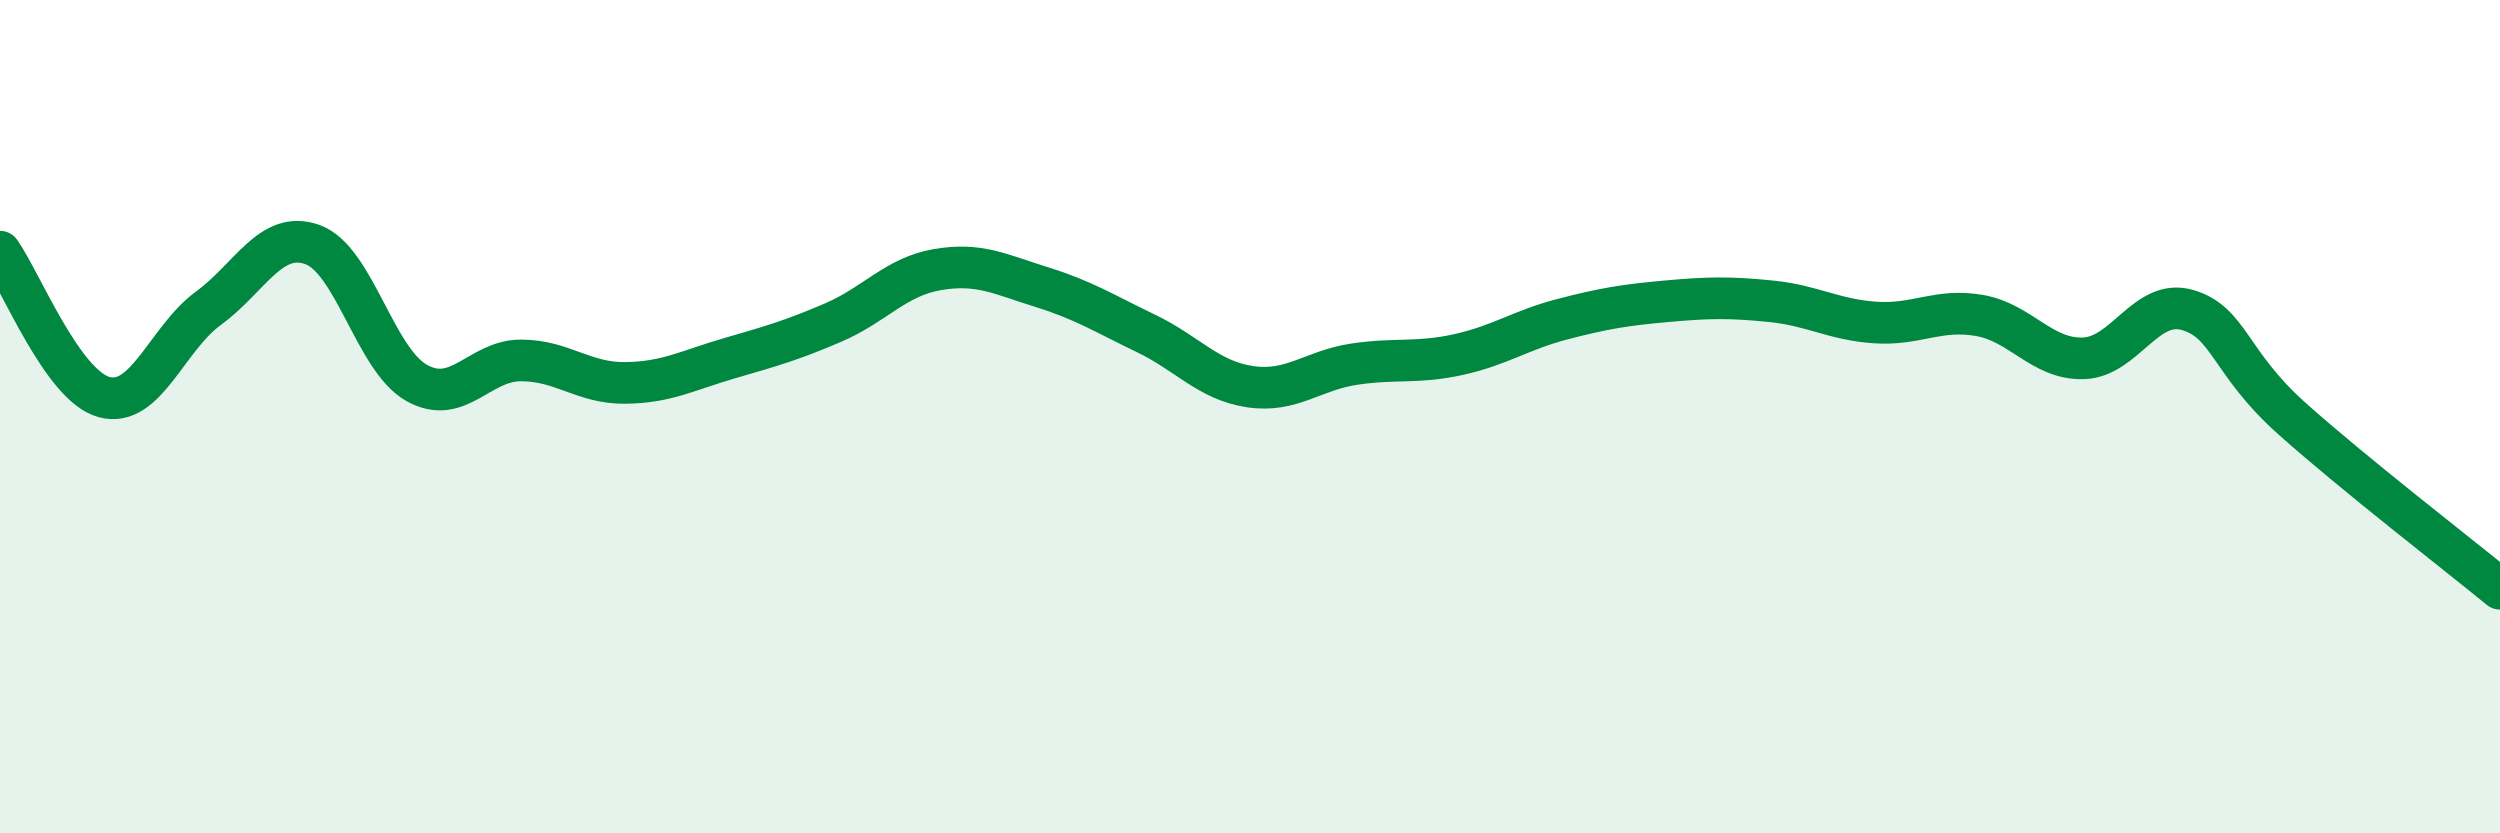
    <svg width="60" height="20" viewBox="0 0 60 20" xmlns="http://www.w3.org/2000/svg">
      <path
        d="M 0,6.04 C 0.5,6.74 1.5,9.26 2.5,9.53 C 3.5,9.8 4,8.13 5,7.4 C 6,6.67 6.5,5.51 7.5,5.87 C 8.5,6.23 9,8.63 10,9.19 C 11,9.75 11.5,8.65 12.5,8.65 C 13.5,8.65 14,9.2 15,9.19 C 16,9.18 16.5,8.89 17.5,8.6 C 18.5,8.31 19,8.17 20,7.74 C 21,7.31 21.5,6.64 22.5,6.47 C 23.5,6.3 24,6.58 25,6.89 C 26,7.2 26.5,7.52 27.5,8 C 28.5,8.48 29,9.13 30,9.28 C 31,9.43 31.5,8.89 32.5,8.74 C 33.5,8.59 34,8.73 35,8.51 C 36,8.29 36.5,7.92 37.5,7.66 C 38.5,7.4 39,7.32 40,7.23 C 41,7.14 41.5,7.13 42.5,7.23 C 43.5,7.33 44,7.67 45,7.74 C 46,7.81 46.5,7.4 47.5,7.57 C 48.5,7.74 49,8.63 50,8.6 C 51,8.57 51.5,7.15 52.5,7.44 C 53.5,7.73 53.5,8.7 55,10.04 C 56.5,11.38 59,13.31 60,14.13L60 20L0 20Z"
        fill="#008740"
        opacity="0.1"
        stroke-linecap="round"
        stroke-linejoin="round"
      />
      <path
        d="M 0,6.04 C 0.5,6.74 1.5,9.26 2.5,9.53 C 3.5,9.8 4,8.13 5,7.4 C 6,6.67 6.5,5.51 7.5,5.87 C 8.5,6.23 9,8.63 10,9.19 C 11,9.75 11.5,8.65 12.5,8.65 C 13.5,8.65 14,9.2 15,9.19 C 16,9.18 16.5,8.89 17.5,8.6 C 18.5,8.31 19,8.17 20,7.74 C 21,7.31 21.5,6.64 22.5,6.47 C 23.5,6.3 24,6.58 25,6.89 C 26,7.2 26.5,7.52 27.5,8 C 28.5,8.48 29,9.13 30,9.28 C 31,9.43 31.5,8.89 32.5,8.74 C 33.5,8.59 34,8.73 35,8.51 C 36,8.29 36.5,7.92 37.5,7.66 C 38.5,7.4 39,7.32 40,7.23 C 41,7.14 41.5,7.13 42.5,7.23 C 43.5,7.33 44,7.67 45,7.74 C 46,7.81 46.5,7.4 47.5,7.57 C 48.5,7.74 49,8.63 50,8.6 C 51,8.57 51.5,7.15 52.5,7.44 C 53.5,7.73 53.5,8.7 55,10.04 C 56.5,11.38 59,13.31 60,14.13"
        stroke="#008740"
        stroke-width="1"
        fill="none"
        stroke-linecap="round"
        stroke-linejoin="round"
      />
    </svg>
  